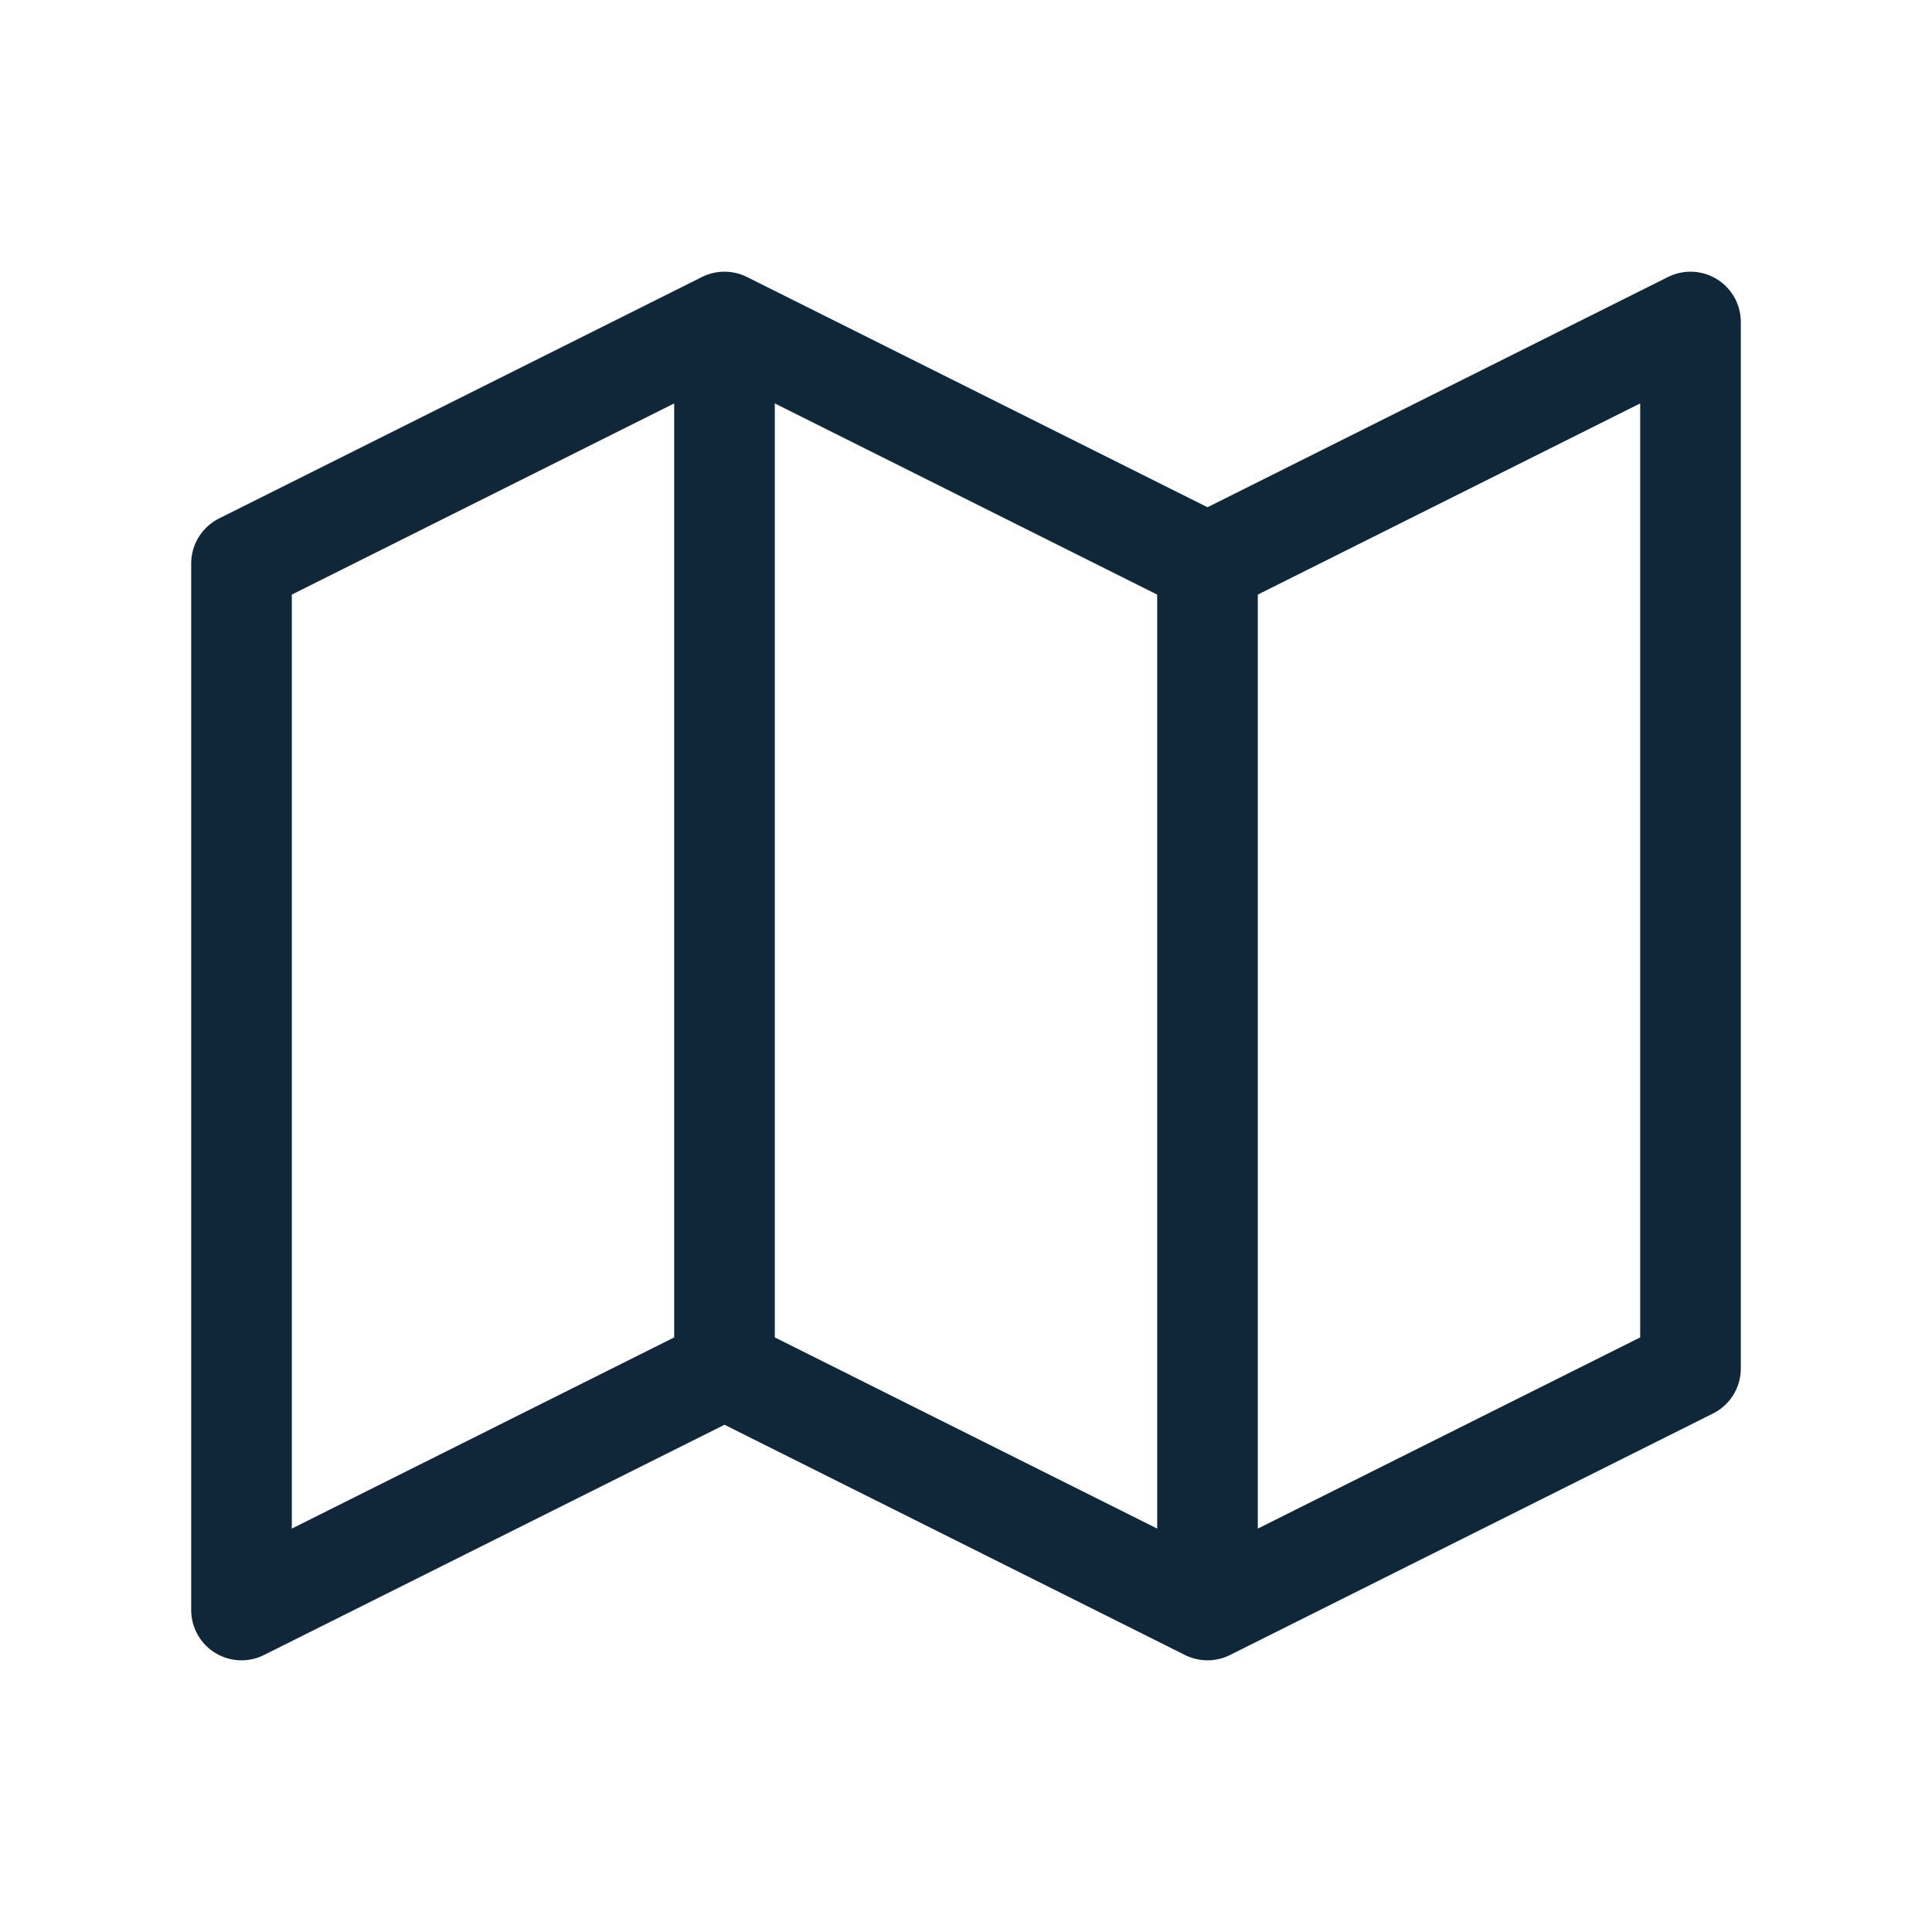 <svg width="24" height="24" xmlns="http://www.w3.org/2000/svg"><title>Group</title><g fill="none" fill-rule="evenodd"><path d="M0 0h24v24H0z"/><path stroke="#102739" stroke-width="1.25" stroke-linecap="round" stroke-linejoin="round" d="M3 7l6-3 6 3 6-3v13l-6 3-6-3-6 3V7m6-3v13m6-10v13"/></g></svg>